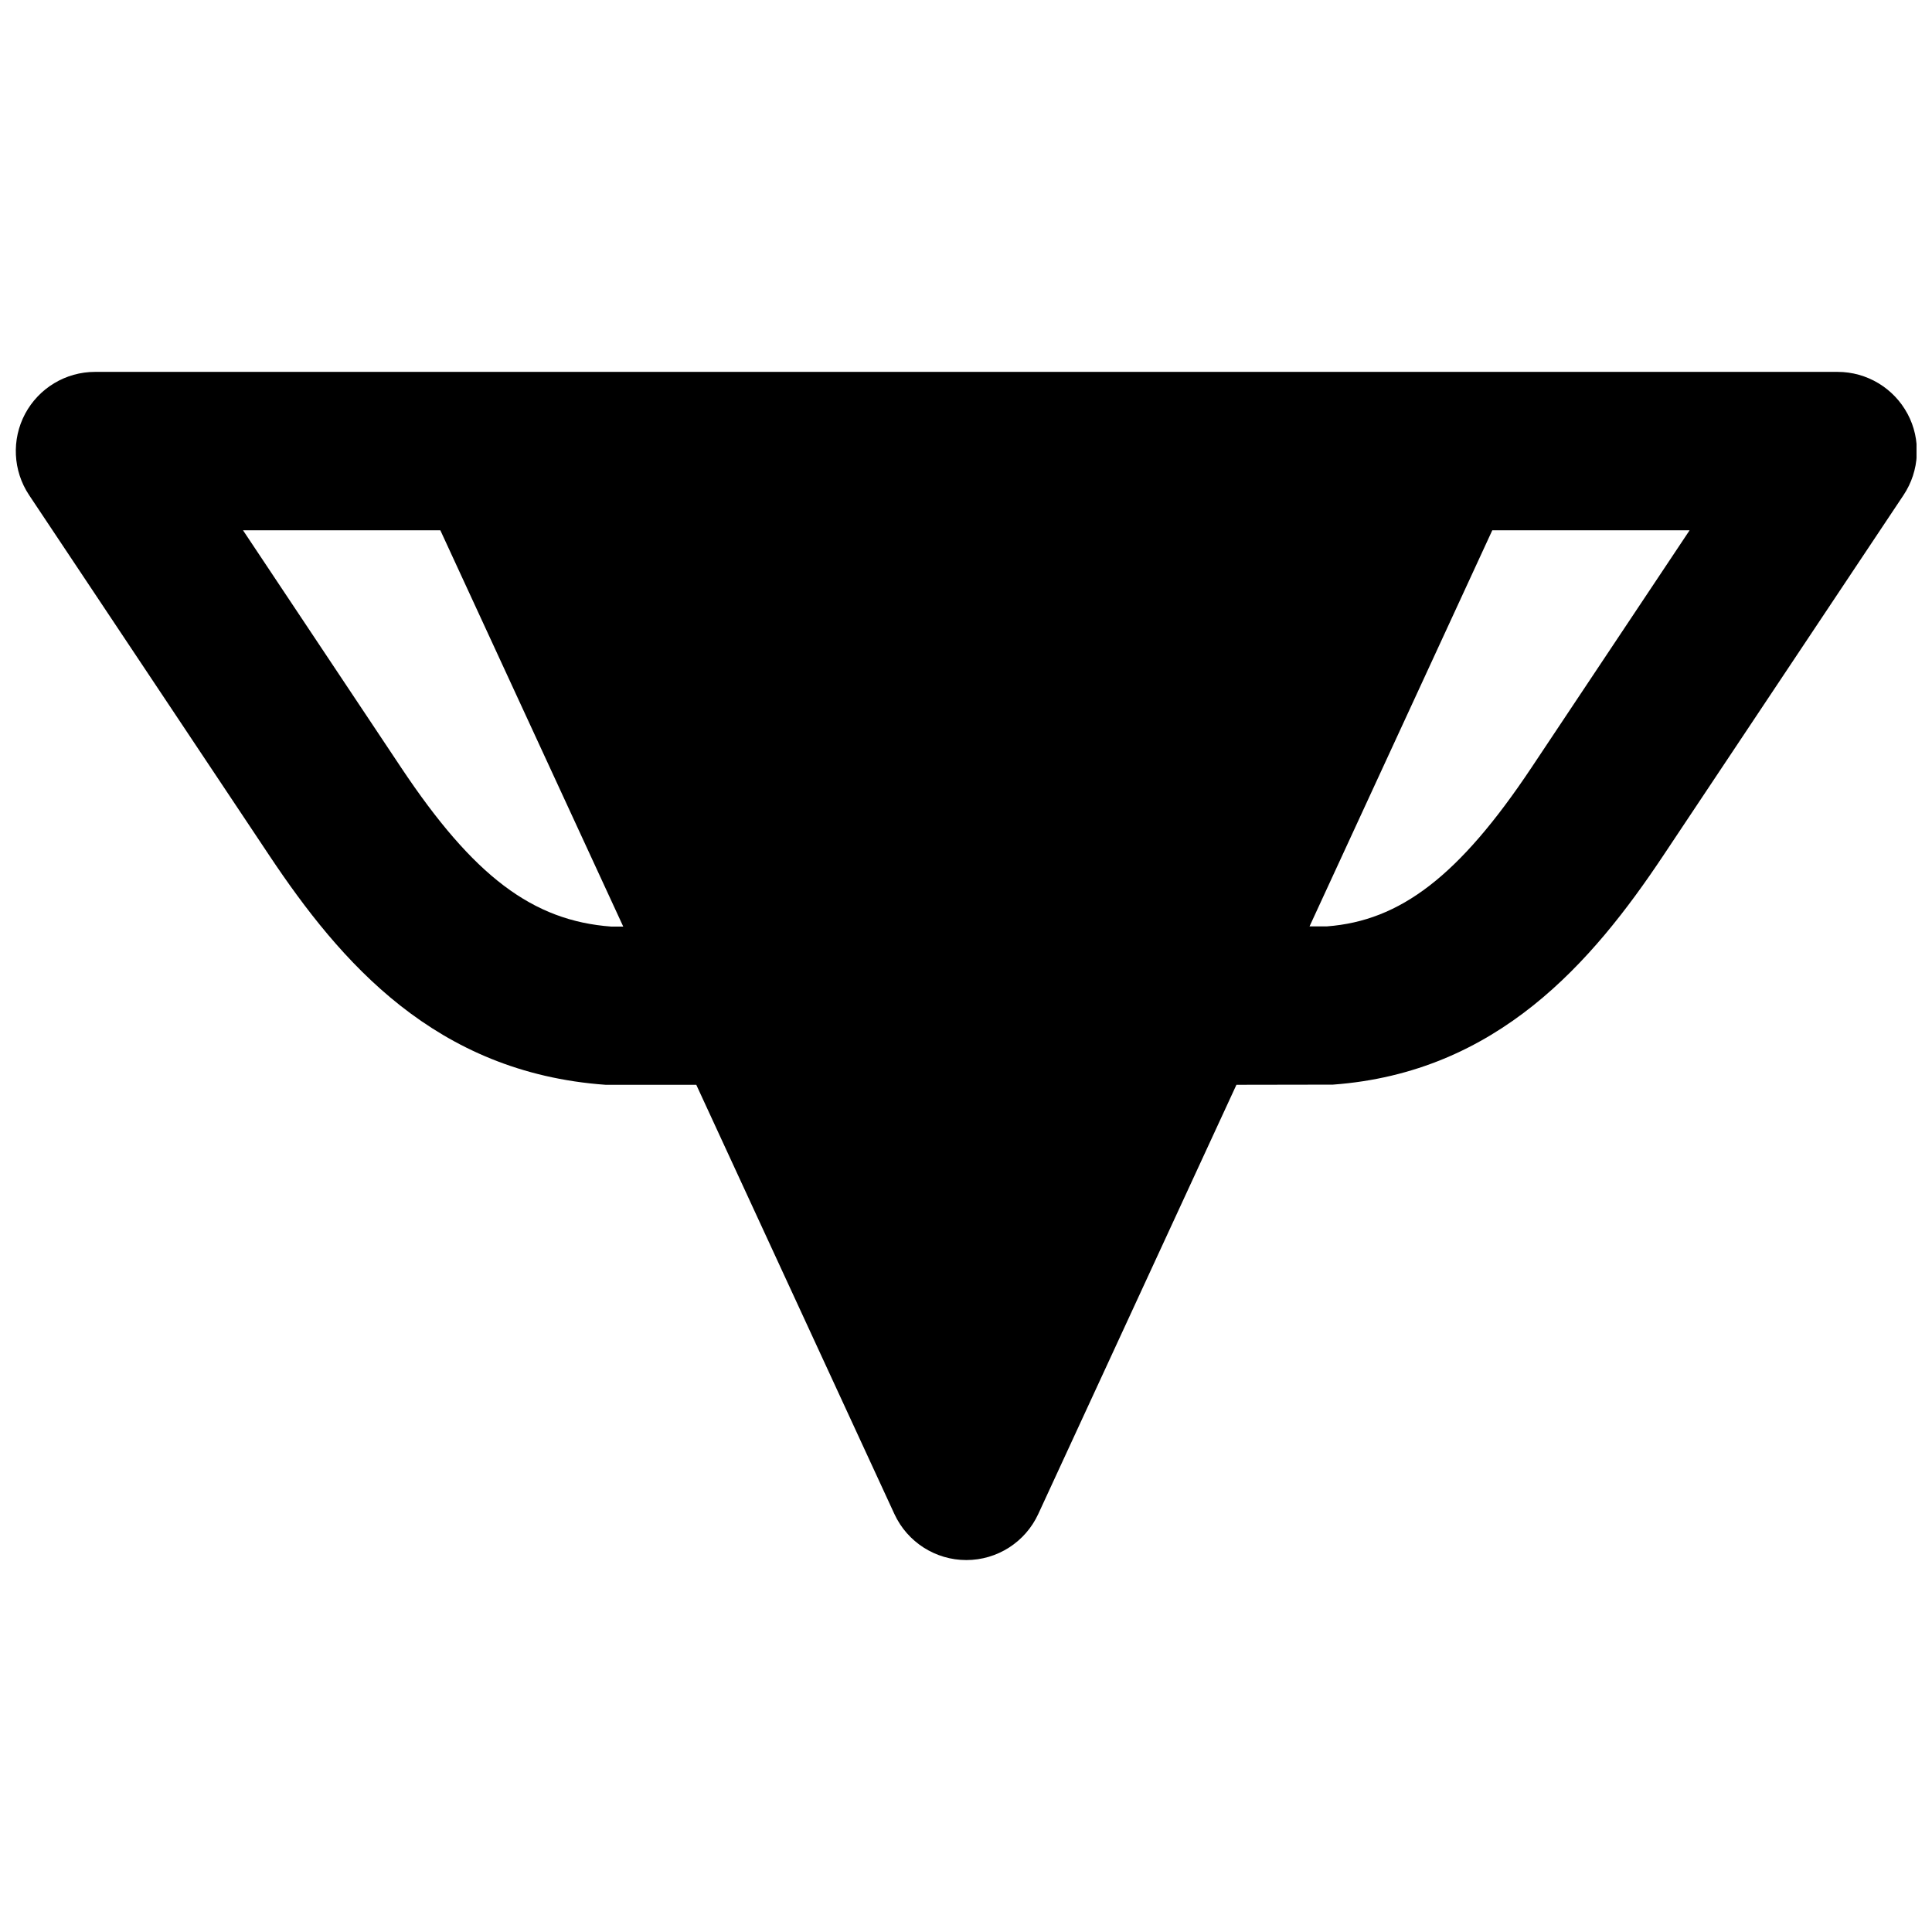 <?xml version="1.0" encoding="UTF-8"?>
<!-- Uploaded to: ICON Repo, www.svgrepo.com, Generator: ICON Repo Mixer Tools -->
<svg width="800px" height="800px" version="1.1" viewBox="144 144 512 512" xmlns="http://www.w3.org/2000/svg">
 <defs>
  <clipPath id="a">
   <path d="m148.09 242h503.81v316h-503.81z"/>
  </clipPath>
 </defs>
 <g clip-path="url(#a)">
  <path d="m549.84 347.45c-19.188 28.781-34.805 40.578-54.16 42.047h-4.637l48.426-104.96h52.293zm-243.8 42.109c-20.887-1.531-36.527-13.328-55.715-42.109l-41.922-62.914h52.293l48.473 105.02zm343.47-135.9c-3.652-6.82-10.77-11.105-18.516-11.105h-461.82c-7.746 0-14.863 4.285-18.516 11.105-3.633 6.824-3.234 15.094 1.047 21.539l63.691 95.555c18.828 28.215 43.957 57.496 89.09 60.73h24.035l52.504 113.75c3.441 7.453 10.895 12.199 19.059 12.199 8.188 0 15.617-4.746 19.062-12.199l52.52-113.75 25.551-0.043c43.598-3.191 68.746-32.473 87.555-60.688l63.691-95.555c4.281-6.445 4.703-14.715 1.051-21.539z" fill-rule="evenodd"/>
 </g>
</svg>